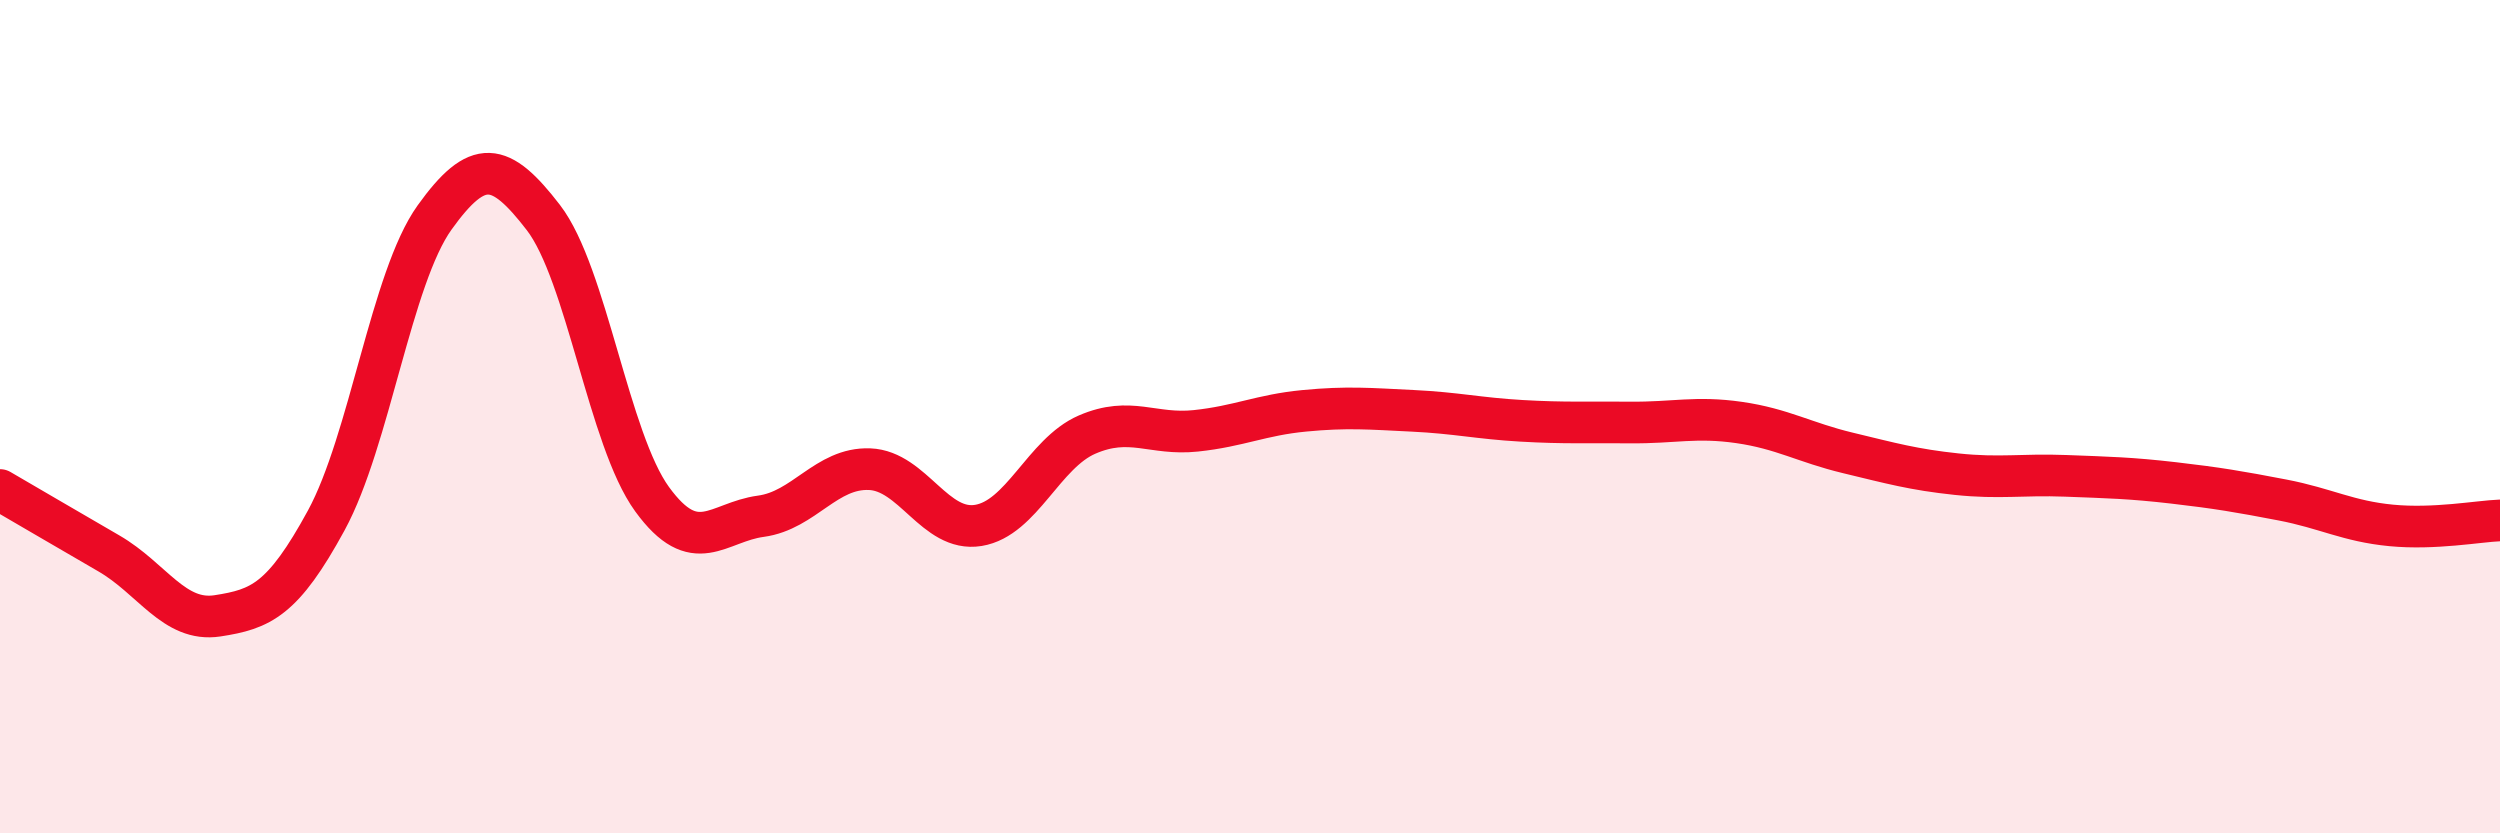 
    <svg width="60" height="20" viewBox="0 0 60 20" xmlns="http://www.w3.org/2000/svg">
      <path
        d="M 0,11.76 C 0.52,12.06 1.57,12.68 2.61,13.28 C 3.65,13.88 4.18,14.94 5.22,14.78 C 6.26,14.62 6.79,14.4 7.83,12.49 C 8.87,10.58 9.39,6.67 10.43,5.22 C 11.47,3.77 12,3.87 13.04,5.22 C 14.08,6.57 14.61,10.55 15.65,11.98 C 16.69,13.41 17.22,12.53 18.26,12.39 C 19.3,12.25 19.83,11.22 20.87,11.26 C 21.91,11.3 22.44,12.78 23.48,12.61 C 24.52,12.44 25.05,10.88 26.09,10.43 C 27.13,9.98 27.66,10.45 28.7,10.34 C 29.74,10.23 30.26,9.96 31.3,9.86 C 32.34,9.76 32.87,9.81 33.91,9.86 C 34.95,9.91 35.48,10.04 36.52,10.1 C 37.56,10.16 38.09,10.13 39.13,10.14 C 40.17,10.15 40.7,9.99 41.74,10.14 C 42.78,10.29 43.31,10.62 44.35,10.87 C 45.39,11.12 45.92,11.27 46.96,11.38 C 48,11.49 48.53,11.38 49.57,11.42 C 50.61,11.46 51.13,11.47 52.17,11.59 C 53.21,11.71 53.74,11.8 54.78,12 C 55.82,12.2 56.35,12.51 57.39,12.61 C 58.43,12.71 59.48,12.51 60,12.49L60 20L0 20Z"
        fill="#EB0A25"
        opacity="0.1"
        stroke-linecap="round"
        stroke-linejoin="round"
      />
      <path
        d="M 0,11.76 C 0.52,12.06 1.57,12.68 2.61,13.28 C 3.65,13.88 4.18,14.94 5.22,14.78 C 6.26,14.62 6.79,14.4 7.83,12.49 C 8.87,10.58 9.39,6.67 10.43,5.22 C 11.47,3.77 12,3.87 13.04,5.22 C 14.08,6.57 14.61,10.55 15.65,11.98 C 16.69,13.41 17.22,12.53 18.26,12.39 C 19.3,12.25 19.83,11.22 20.87,11.26 C 21.91,11.3 22.44,12.78 23.48,12.61 C 24.52,12.44 25.05,10.88 26.09,10.43 C 27.13,9.98 27.66,10.45 28.7,10.34 C 29.74,10.23 30.26,9.96 31.3,9.86 C 32.34,9.76 32.87,9.81 33.91,9.86 C 34.95,9.91 35.48,10.04 36.52,10.1 C 37.56,10.16 38.09,10.13 39.13,10.14 C 40.17,10.15 40.7,9.99 41.74,10.14 C 42.78,10.29 43.31,10.62 44.35,10.87 C 45.39,11.12 45.92,11.27 46.96,11.38 C 48,11.49 48.53,11.38 49.57,11.42 C 50.61,11.46 51.13,11.47 52.17,11.59 C 53.21,11.71 53.74,11.8 54.78,12 C 55.82,12.2 56.35,12.51 57.39,12.61 C 58.43,12.71 59.48,12.51 60,12.49"
        stroke="#EB0A25"
        stroke-width="1"
        fill="none"
        stroke-linecap="round"
        stroke-linejoin="round"
      />
    </svg>
  